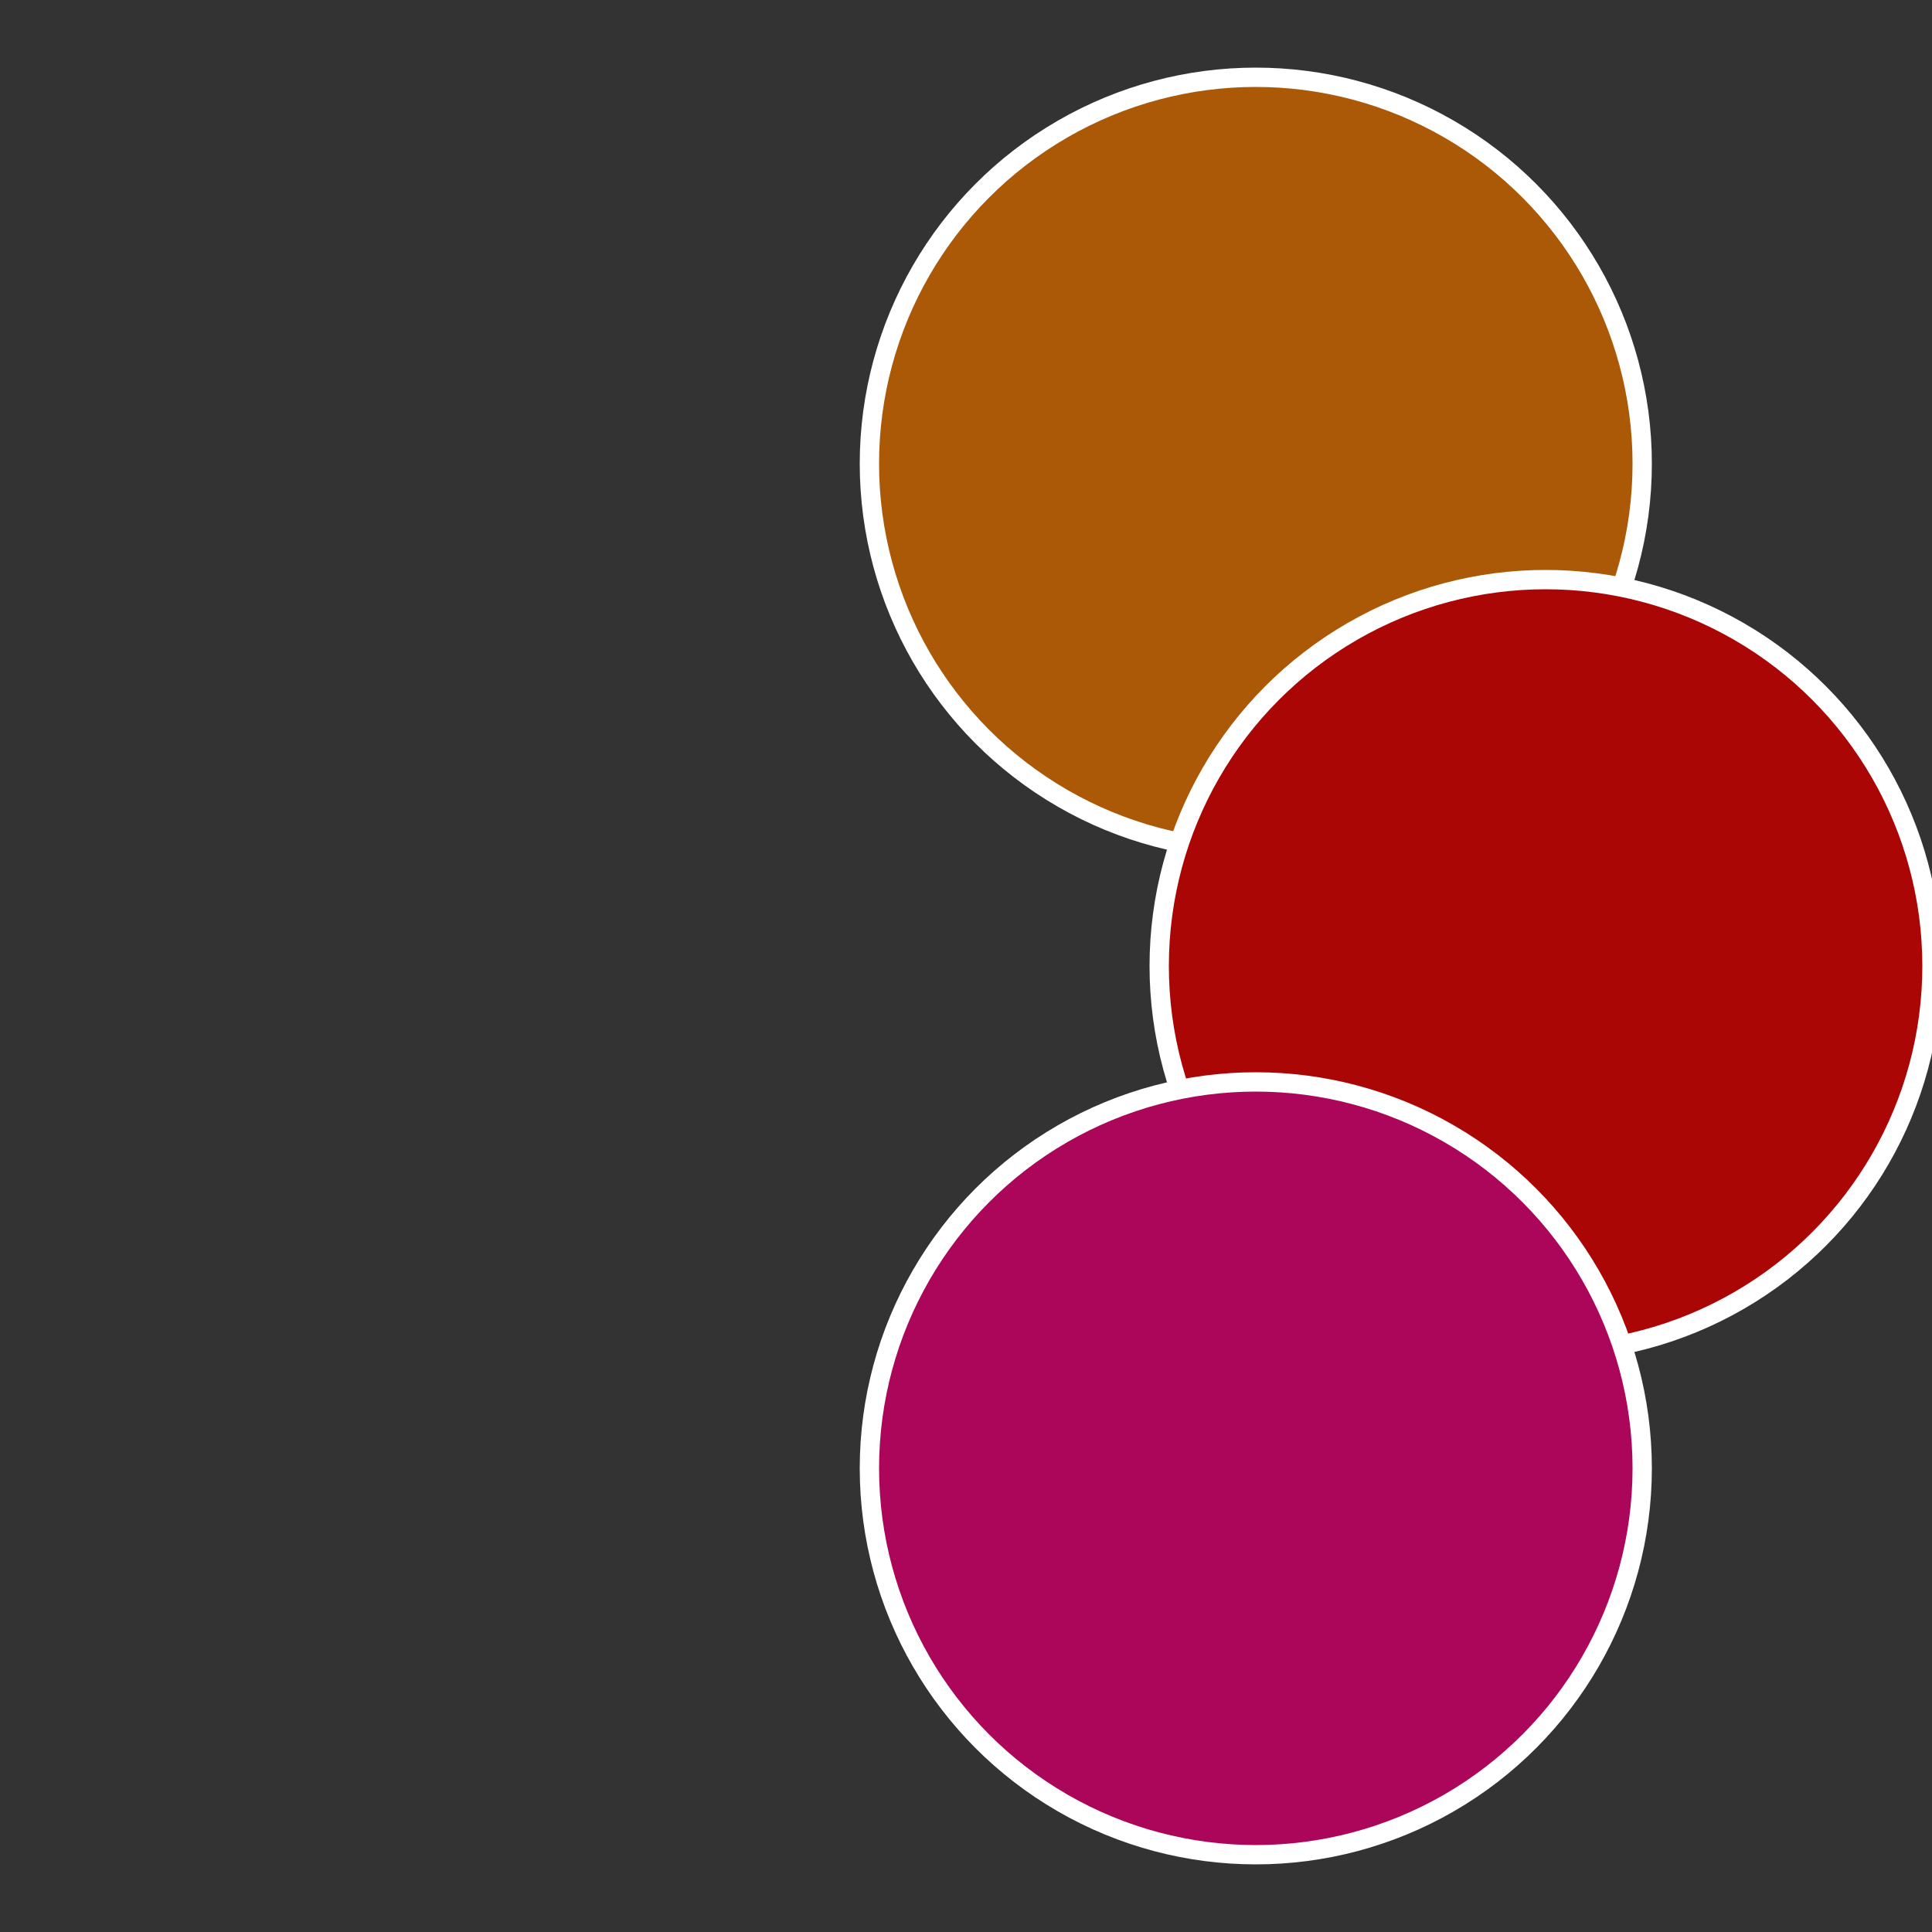 <?xml version="1.0" standalone="no"?>
<svg width="500" height="500" viewBox="-1 -1 2 2" xmlns="http://www.w3.org/2000/svg">
 
                <rect x="-1" y="-1" width="2" height="2" fill="#333333" stroke="none"/>
 
                <circle cx="0.3" cy="-0.52" r="0.4" fill="#ab5906" stroke="#fff" stroke-width="1%" />
             
                <circle cx="0.6" cy="0" r="0.4" fill="#ab0606" stroke="#fff" stroke-width="1%" />
             
                <circle cx="0.3" cy="0.52" r="0.4" fill="#ab0659" stroke="#fff" stroke-width="1%" />
            </svg>
